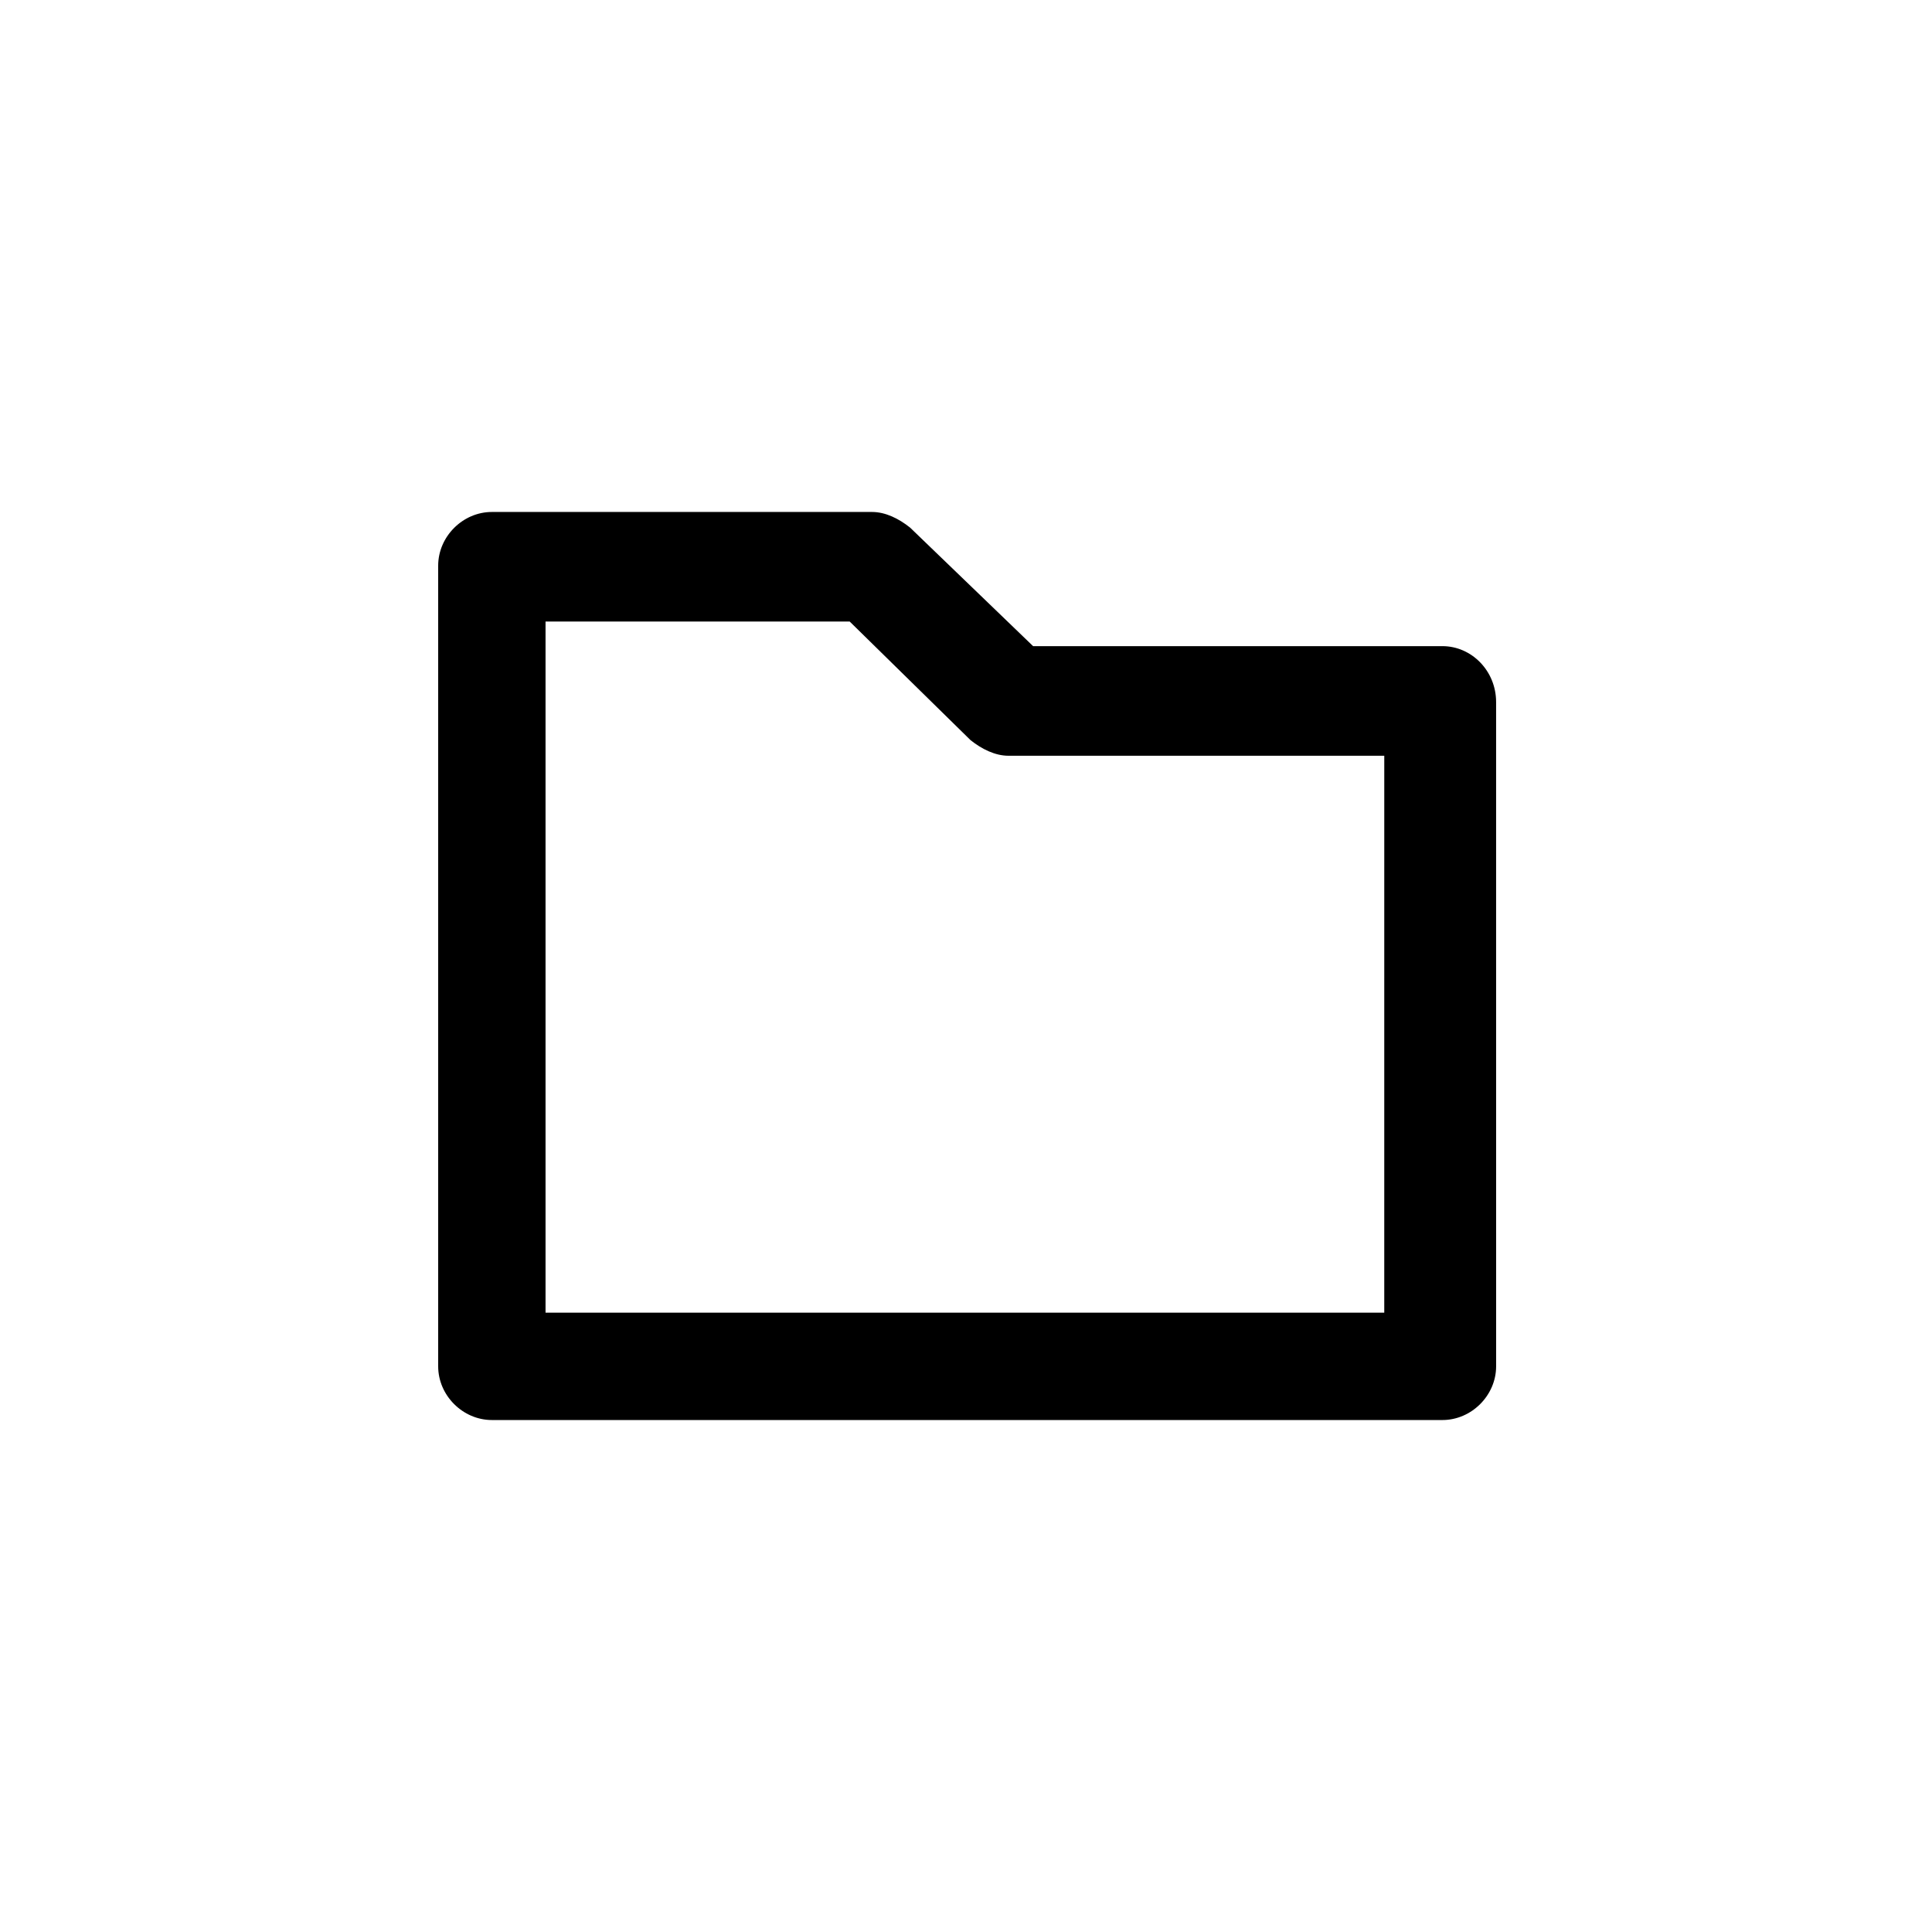 <?xml version="1.0" encoding="UTF-8"?>
<!-- The Best Svg Icon site in the world: iconSvg.co, Visit us! https://iconsvg.co -->
<svg fill="#000000" width="800px" height="800px" version="1.1" viewBox="144 144 512 512" xmlns="http://www.w3.org/2000/svg">
 <path d="m526.25 315.24h-108.46l-32.602-31.414c-2.965-2.371-6.519-4.148-10.078-4.148h-100.76c-7.707 0-14.227 6.519-14.227 14.227v212.19c0 7.707 6.519 14.227 14.227 14.227h251.91c7.707 0 14.227-6.519 14.227-14.227l-0.004-176.04c0-8.297-6.519-14.82-14.227-14.82zm-14.816 176.63h-222.86v-183.15h80.609l32.008 31.414c2.965 2.371 6.519 4.148 10.078 4.148h99.578l-0.004 147.59z"/>
</svg>